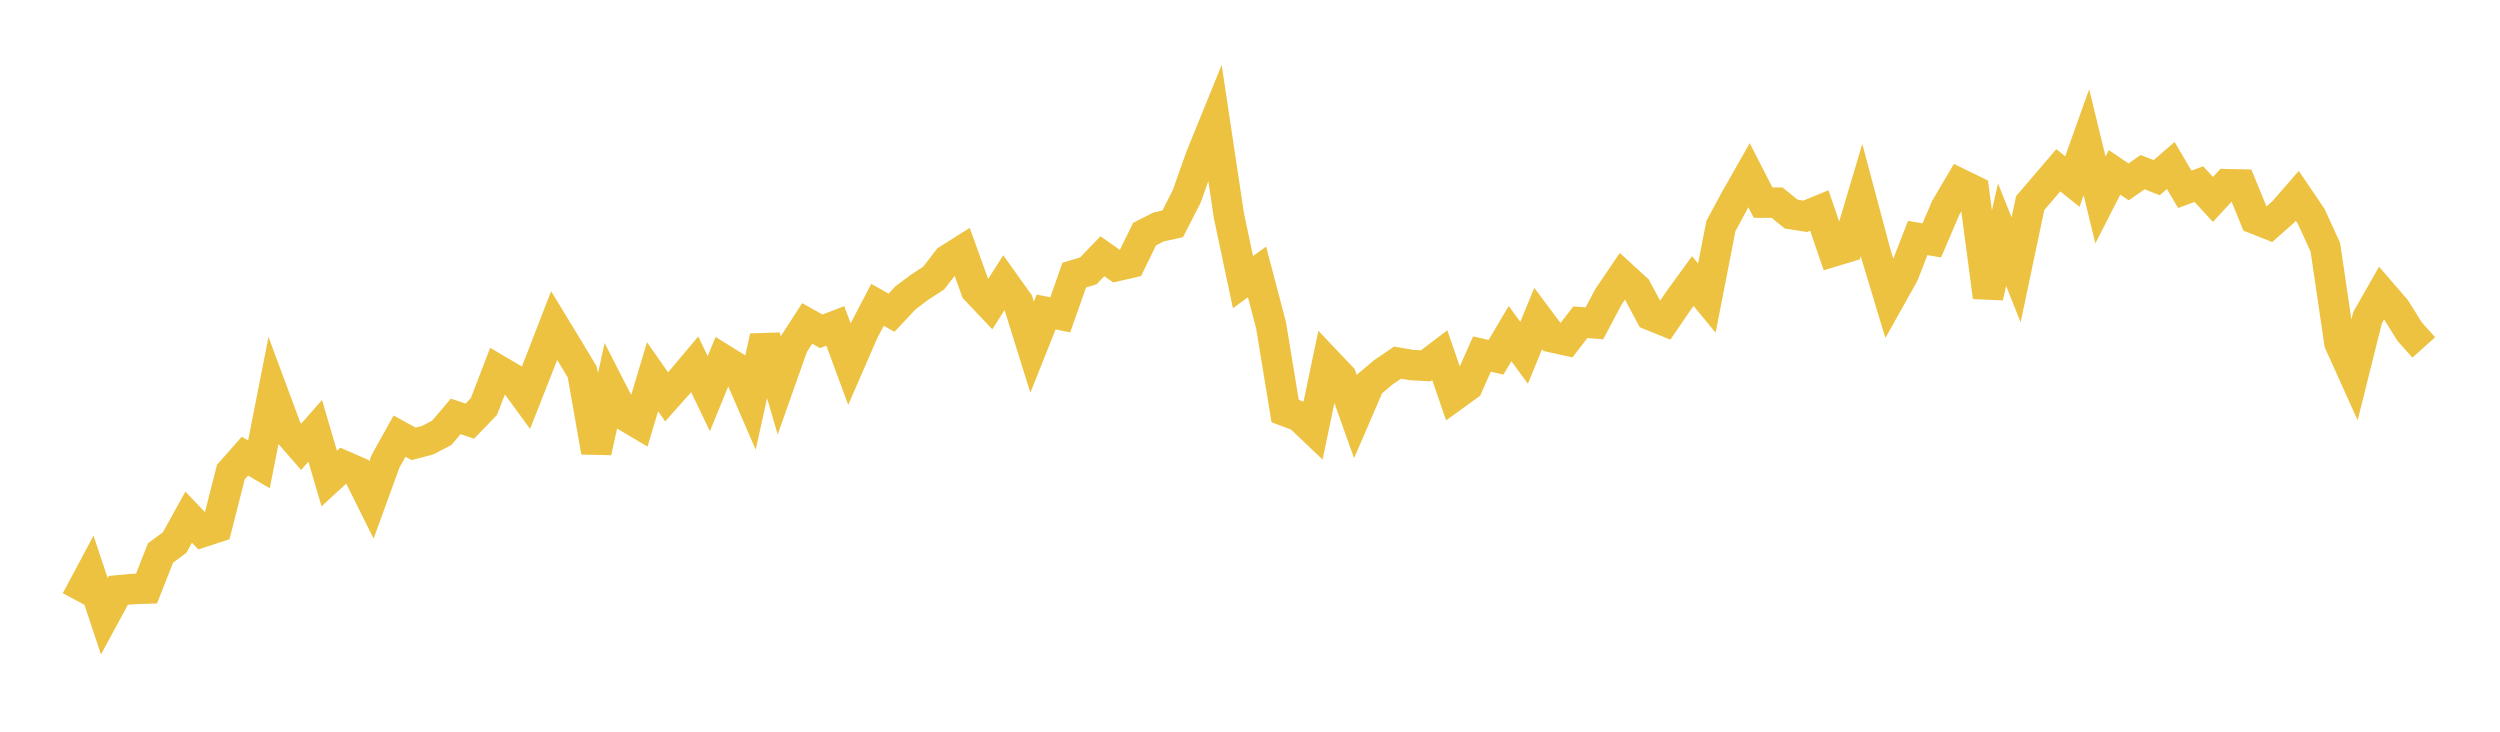 <svg width="164" height="48" xmlns="http://www.w3.org/2000/svg" xmlns:xlink="http://www.w3.org/1999/xlink"><path fill="none" stroke="rgb(237,194,64)" stroke-width="2" d="M5,39.387L5.922,37.66L6.844,40.427L7.766,38.727L8.689,38.642L9.611,38.609L10.533,36.273L11.455,35.592L12.377,33.926L13.299,34.896L14.222,34.594L15.144,30.971L16.066,29.924L16.988,30.46L17.91,25.772L18.832,28.254L19.754,29.312L20.677,28.26L21.599,31.392L22.521,30.543L23.443,30.947L24.365,32.801L25.287,30.268L26.21,28.611L27.132,29.116L28.054,28.875L28.976,28.396L29.898,27.314L30.82,27.628L31.743,26.672L32.665,24.276L33.587,24.821L34.509,26.08L35.431,23.738L36.353,21.354L37.275,22.869L38.198,24.408L39.12,29.649L40.042,25.438L40.964,27.24L41.886,27.785L42.808,24.715L43.731,26.033L44.653,24.995L45.575,23.9L46.497,25.826L47.419,23.576L48.341,24.147L49.263,26.272L50.186,22.087L51.108,25.249L52.03,22.643L52.952,21.217L53.874,21.734L54.796,21.38L55.719,23.881L56.641,21.763L57.563,19.997L58.485,20.512L59.407,19.532L60.329,18.84L61.251,18.243L62.174,17.039L63.096,16.457L64.018,19.01L64.94,19.983L65.862,18.531L66.784,19.822L67.707,22.776L68.629,20.467L69.551,20.653L70.473,18.044L71.395,17.769L72.317,16.809L73.24,17.456L74.162,17.243L75.084,15.358L76.006,14.889L76.928,14.685L77.85,12.881L78.772,10.281L79.695,8.013L80.617,14.151L81.539,18.506L82.461,17.839L83.383,21.348L84.305,26.966L85.228,27.31L86.15,28.187L87.072,23.77L87.994,24.742L88.916,27.33L89.838,25.191L90.76,24.413L91.683,23.788L92.605,23.949L93.527,23.997L94.449,23.297L95.371,25.977L96.293,25.309L97.216,23.226L98.138,23.437L99.06,21.885L99.982,23.144L100.904,20.894L101.826,22.129L102.749,22.332L103.671,21.14L104.593,21.21L105.515,19.471L106.437,18.111L107.359,18.955L108.281,20.678L109.204,21.053L110.126,19.705L111.048,18.436L111.97,19.554L112.892,14.828L113.814,13.117L114.737,11.493L115.659,13.292L116.581,13.297L117.503,14.046L118.425,14.189L119.347,13.809L120.269,16.495L121.192,16.217L122.114,13.12L123.036,16.576L123.958,19.631L124.88,17.985L125.802,15.612L126.725,15.771L127.647,13.62L128.569,12.056L129.491,12.506L130.413,19.488L131.335,15.394L132.257,17.702L133.18,13.323L134.102,12.248L135.024,11.17L135.946,11.91L136.868,9.331L137.79,13.114L138.713,11.307L139.635,11.931L140.557,11.294L141.479,11.656L142.401,10.855L143.323,12.419L144.246,12.078L145.168,13.082L146.09,12.086L147.012,12.104L147.934,14.358L148.856,14.723L149.778,13.907L150.701,12.846L151.623,14.206L152.545,16.228L153.467,22.492L154.389,24.536L155.311,20.839L156.234,19.22L157.156,20.289L158.078,21.763L159,22.793"></path></svg>